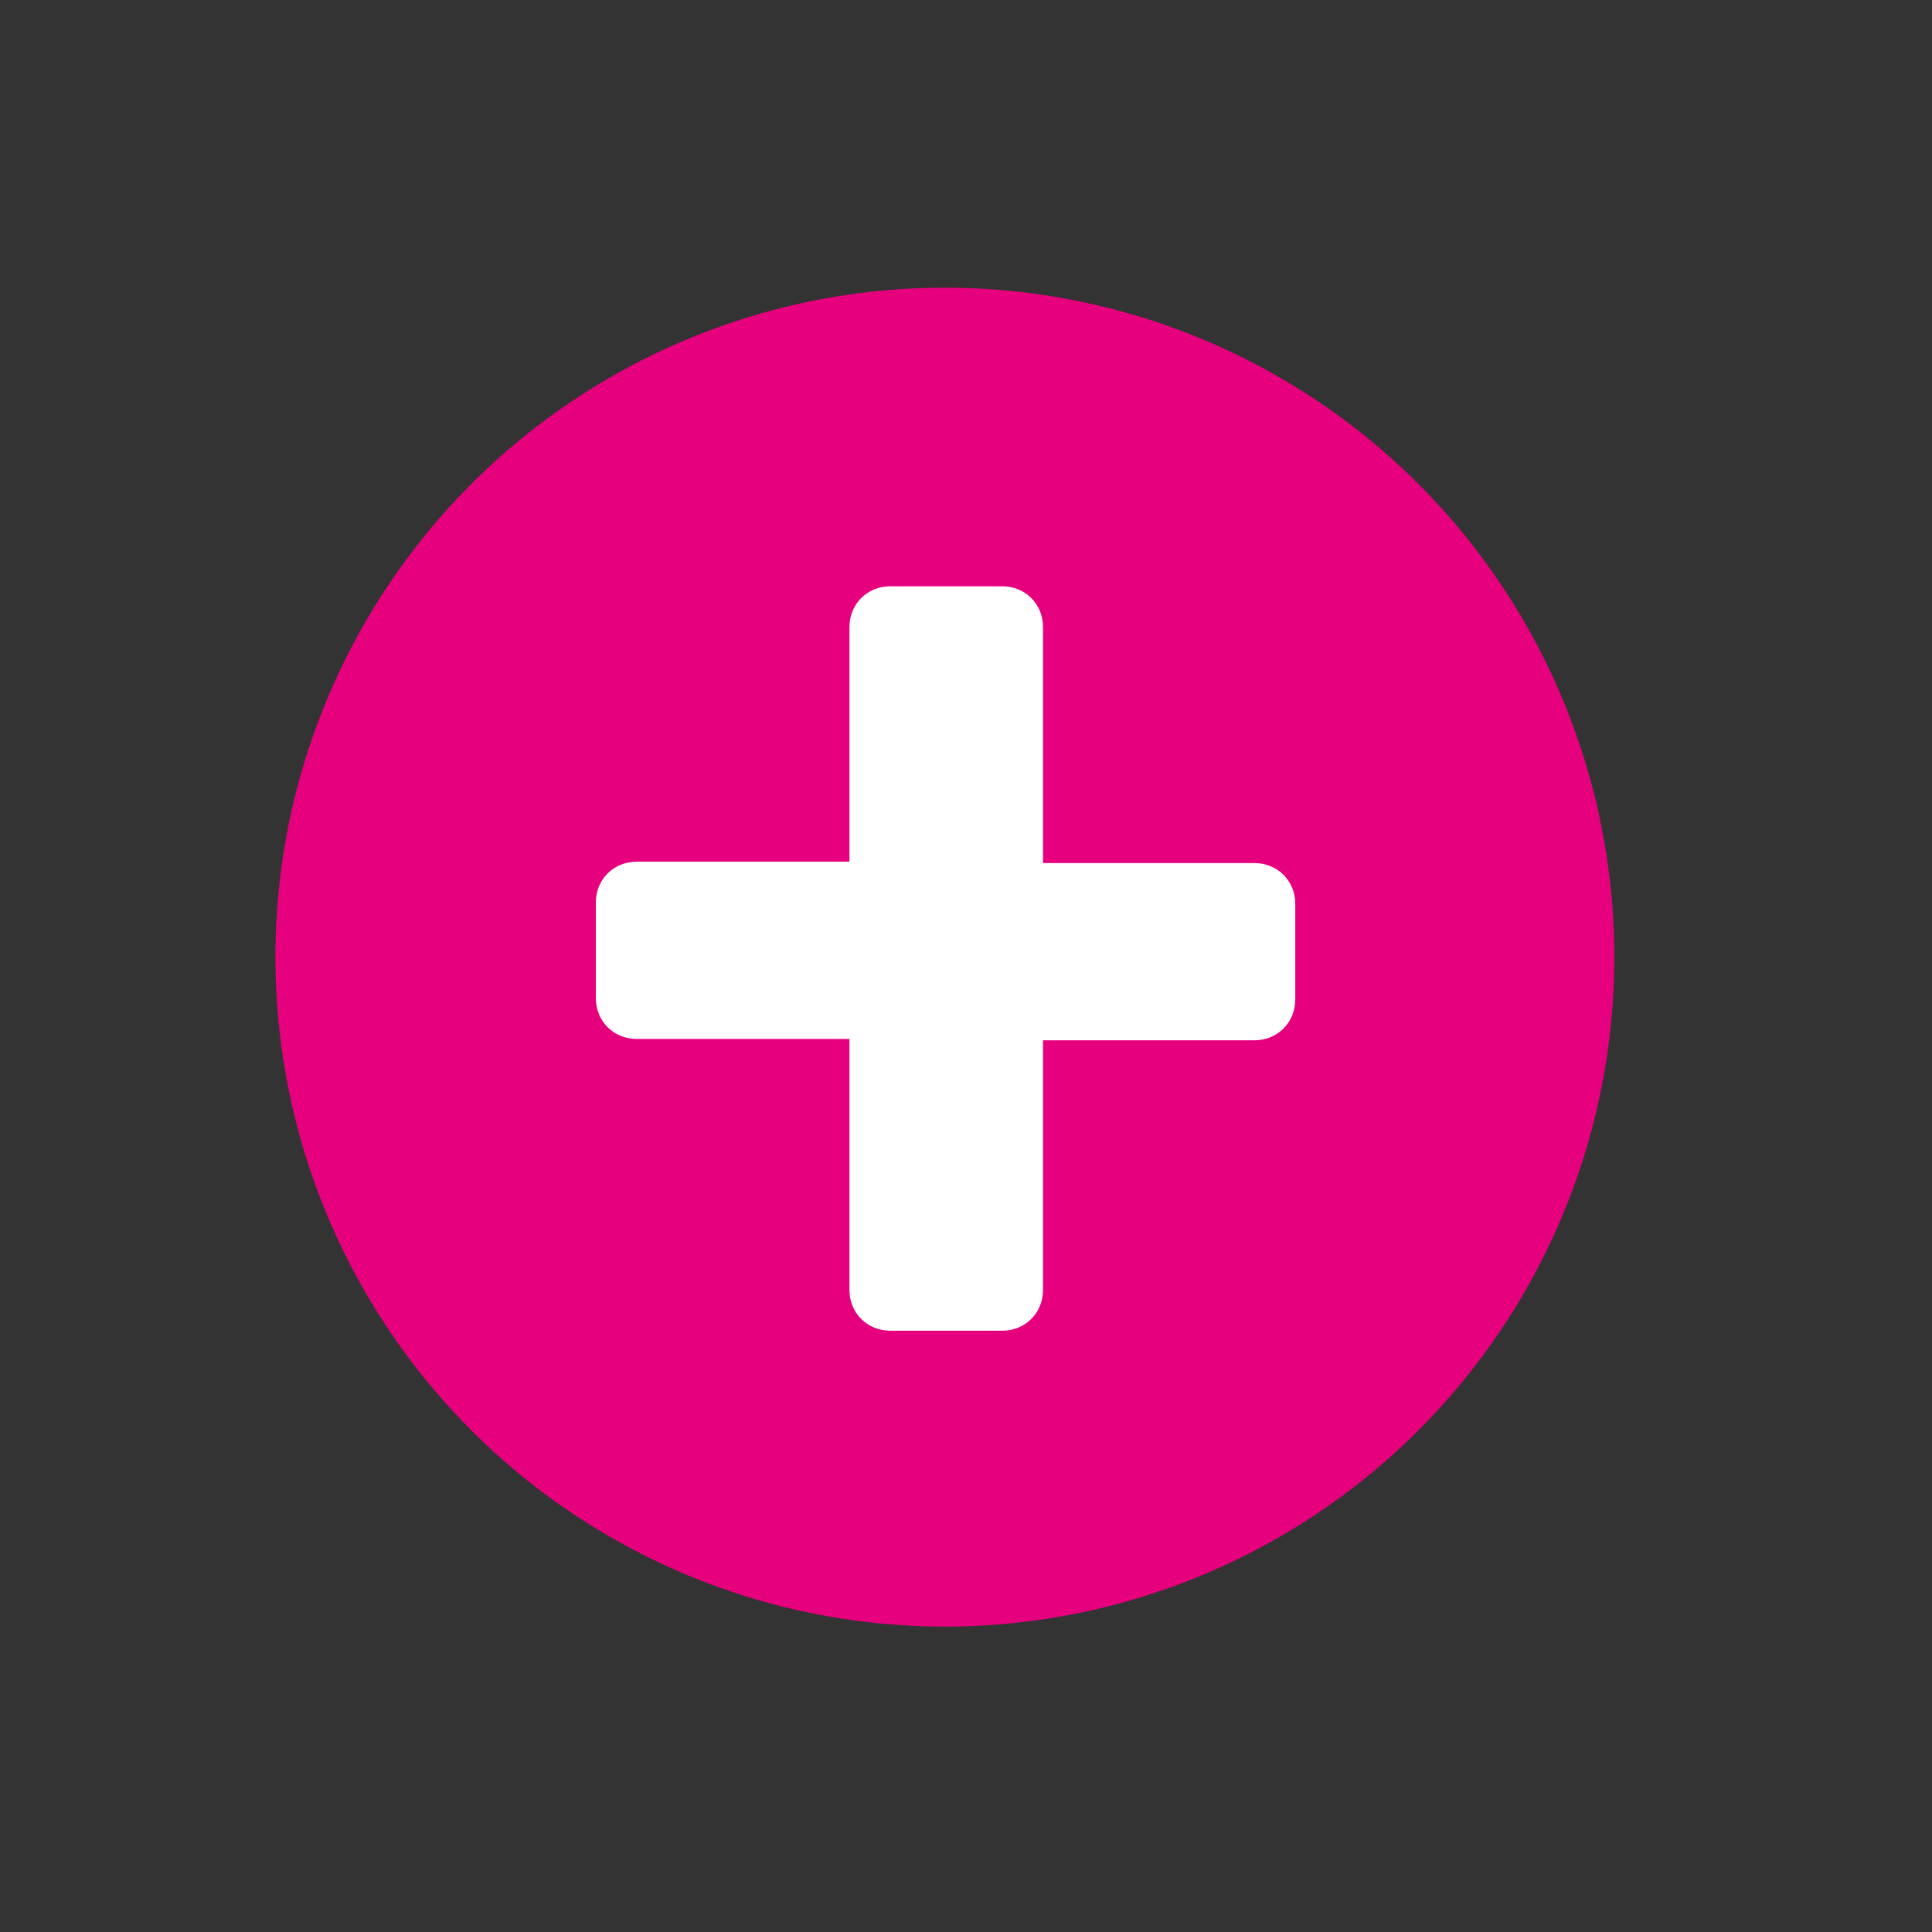 <?xml version="1.0" encoding="utf-8"?>
<!-- Generator: Adobe Illustrator 25.2.0, SVG Export Plug-In . SVG Version: 6.00 Build 0)  -->
<svg version="1.1" id="Calque_1" xmlns="http://www.w3.org/2000/svg" xmlns:xlink="http://www.w3.org/1999/xlink" x="0px" y="0px"
	 viewBox="0 0 141.7 141.7" style="enable-background:new 0 0 141.7 141.7;" xml:space="preserve">
<rect x="0" y="0" width="141.7" height="141.7" fill="#333333" stroke="none"/>
<style type="text/css">
	.st0{fill:#E6007E;}
	.st1{fill:#FFFFFF;}
</style>
<circle class="st0" cx="69.3" cy="70.2" r="49.1"/>
<g>
	<path class="st1" d="M76.5,63.3H92c1.7,0,3,1.3,3,3v7c0,1.7-1.3,3-3,3H76.5v18.3c0,1.7-1.3,3-3,3h-8.2c-1.7,0-3-1.3-3-3V76.2H46.7
		c-1.7,0-3-1.3-3-3v-7c0-1.7,1.3-3,3-3h15.6V46c0-1.7,1.3-3,3-3h8.2c1.7,0,3,1.3,3,3V63.3z"/>
</g>
</svg>
